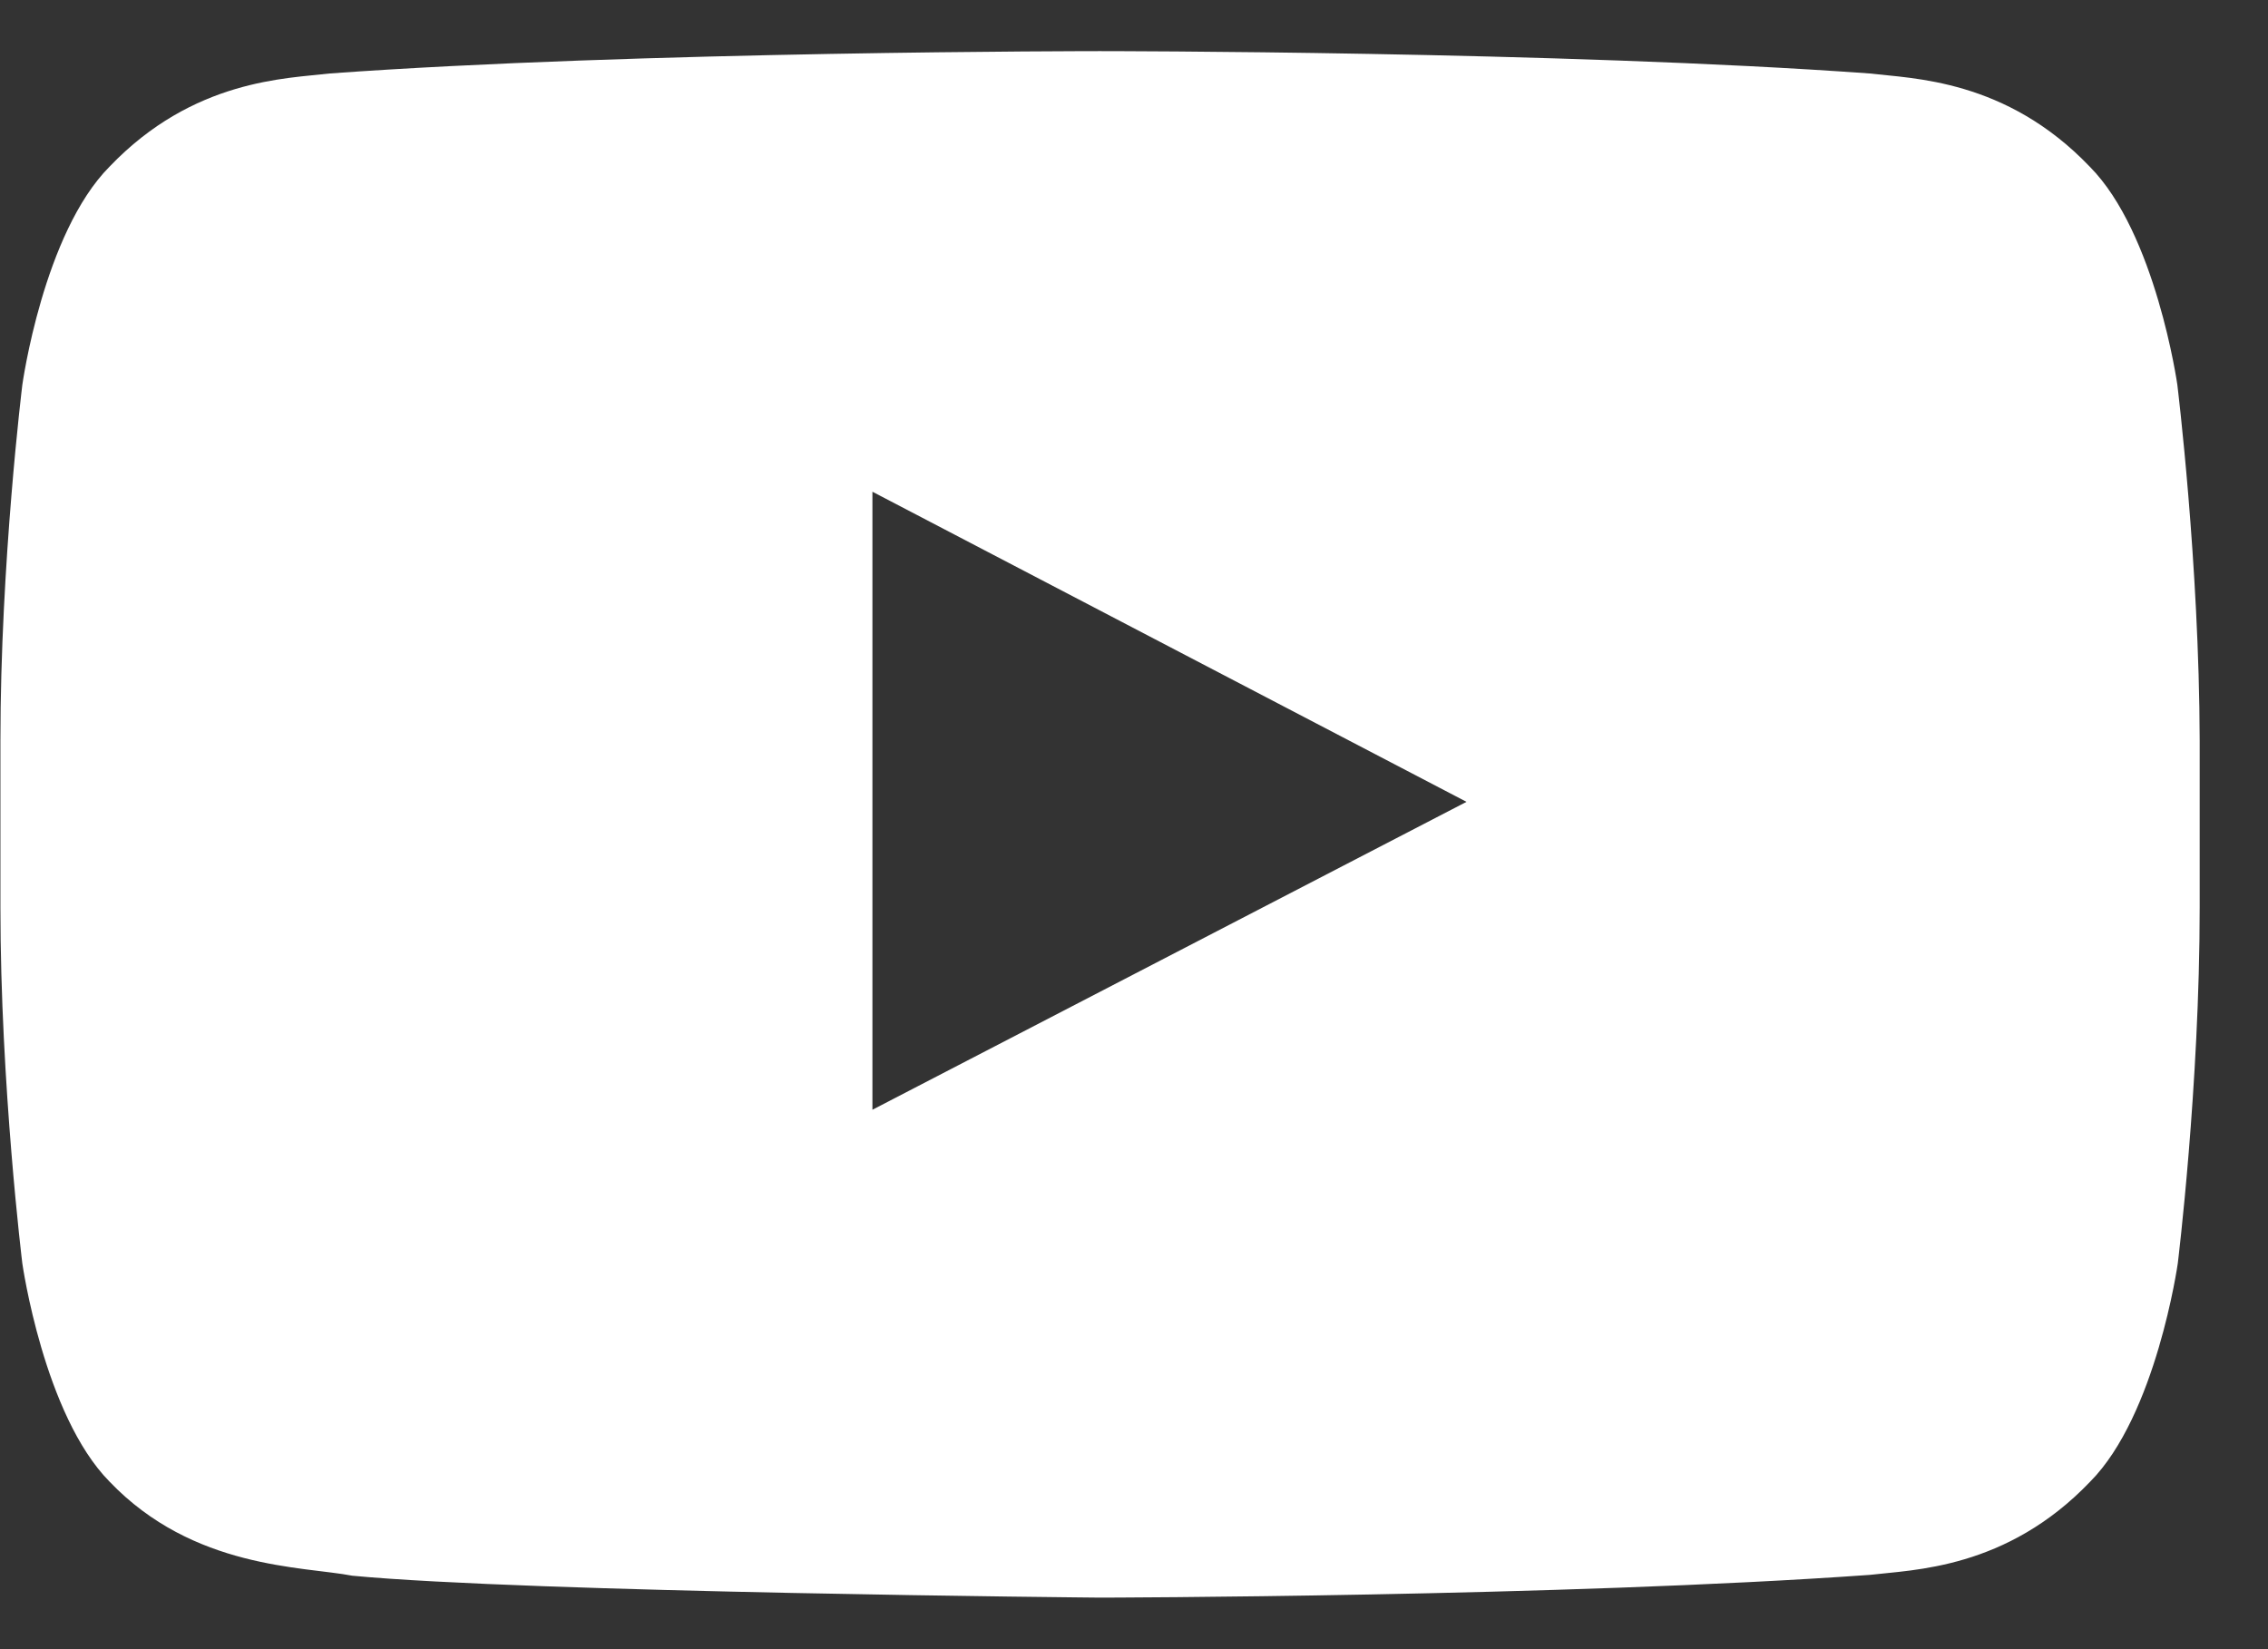 <svg xmlns="http://www.w3.org/2000/svg" width="33" height="24" viewBox="0 0 33 24">
  <rect x="0" y="0" width="33" height="24" fill="#333333" stroke="none"/>
  <path fill="#FFF" d="M31.681,5.6 C31.681,5.6 31.368,3.394 30.406,2.425 C29.187,1.15 27.825,1.144 27.2,1.069 C22.725,0.744 16.006,0.744 16.006,0.744 L15.994,0.744 C15.994,0.744 9.275,0.744 4.8,1.069 C4.175,1.144 2.813,1.15 1.594,2.425 C0.631,3.394 0.325,5.6 0.325,5.6 C0.325,5.6 0.006,8.188 0.006,10.781 L0.006,13.206 C0.006,15.793 0.325,18.387 0.325,18.387 C0.325,18.387 0.638,20.593 1.594,21.562 C2.813,22.837 4.413,22.793 5.125,22.931 C7.688,23.175 16.006,23.25 16.006,23.25 C16.006,23.25 22.731,23.238 27.206,22.919 C27.831,22.844 29.194,22.838 30.412,21.563 C31.374,20.594 31.687,18.388 31.687,18.388 C31.687,18.388 32.006,15.801 32.006,13.207 L32.006,10.782 C32,8.194 31.681,5.601 31.681,5.601 L31.681,5.6 Z M12.694,16.15 L12.694,7.156 L21.338,11.669 L12.694,16.15 Z"/>
</svg>
